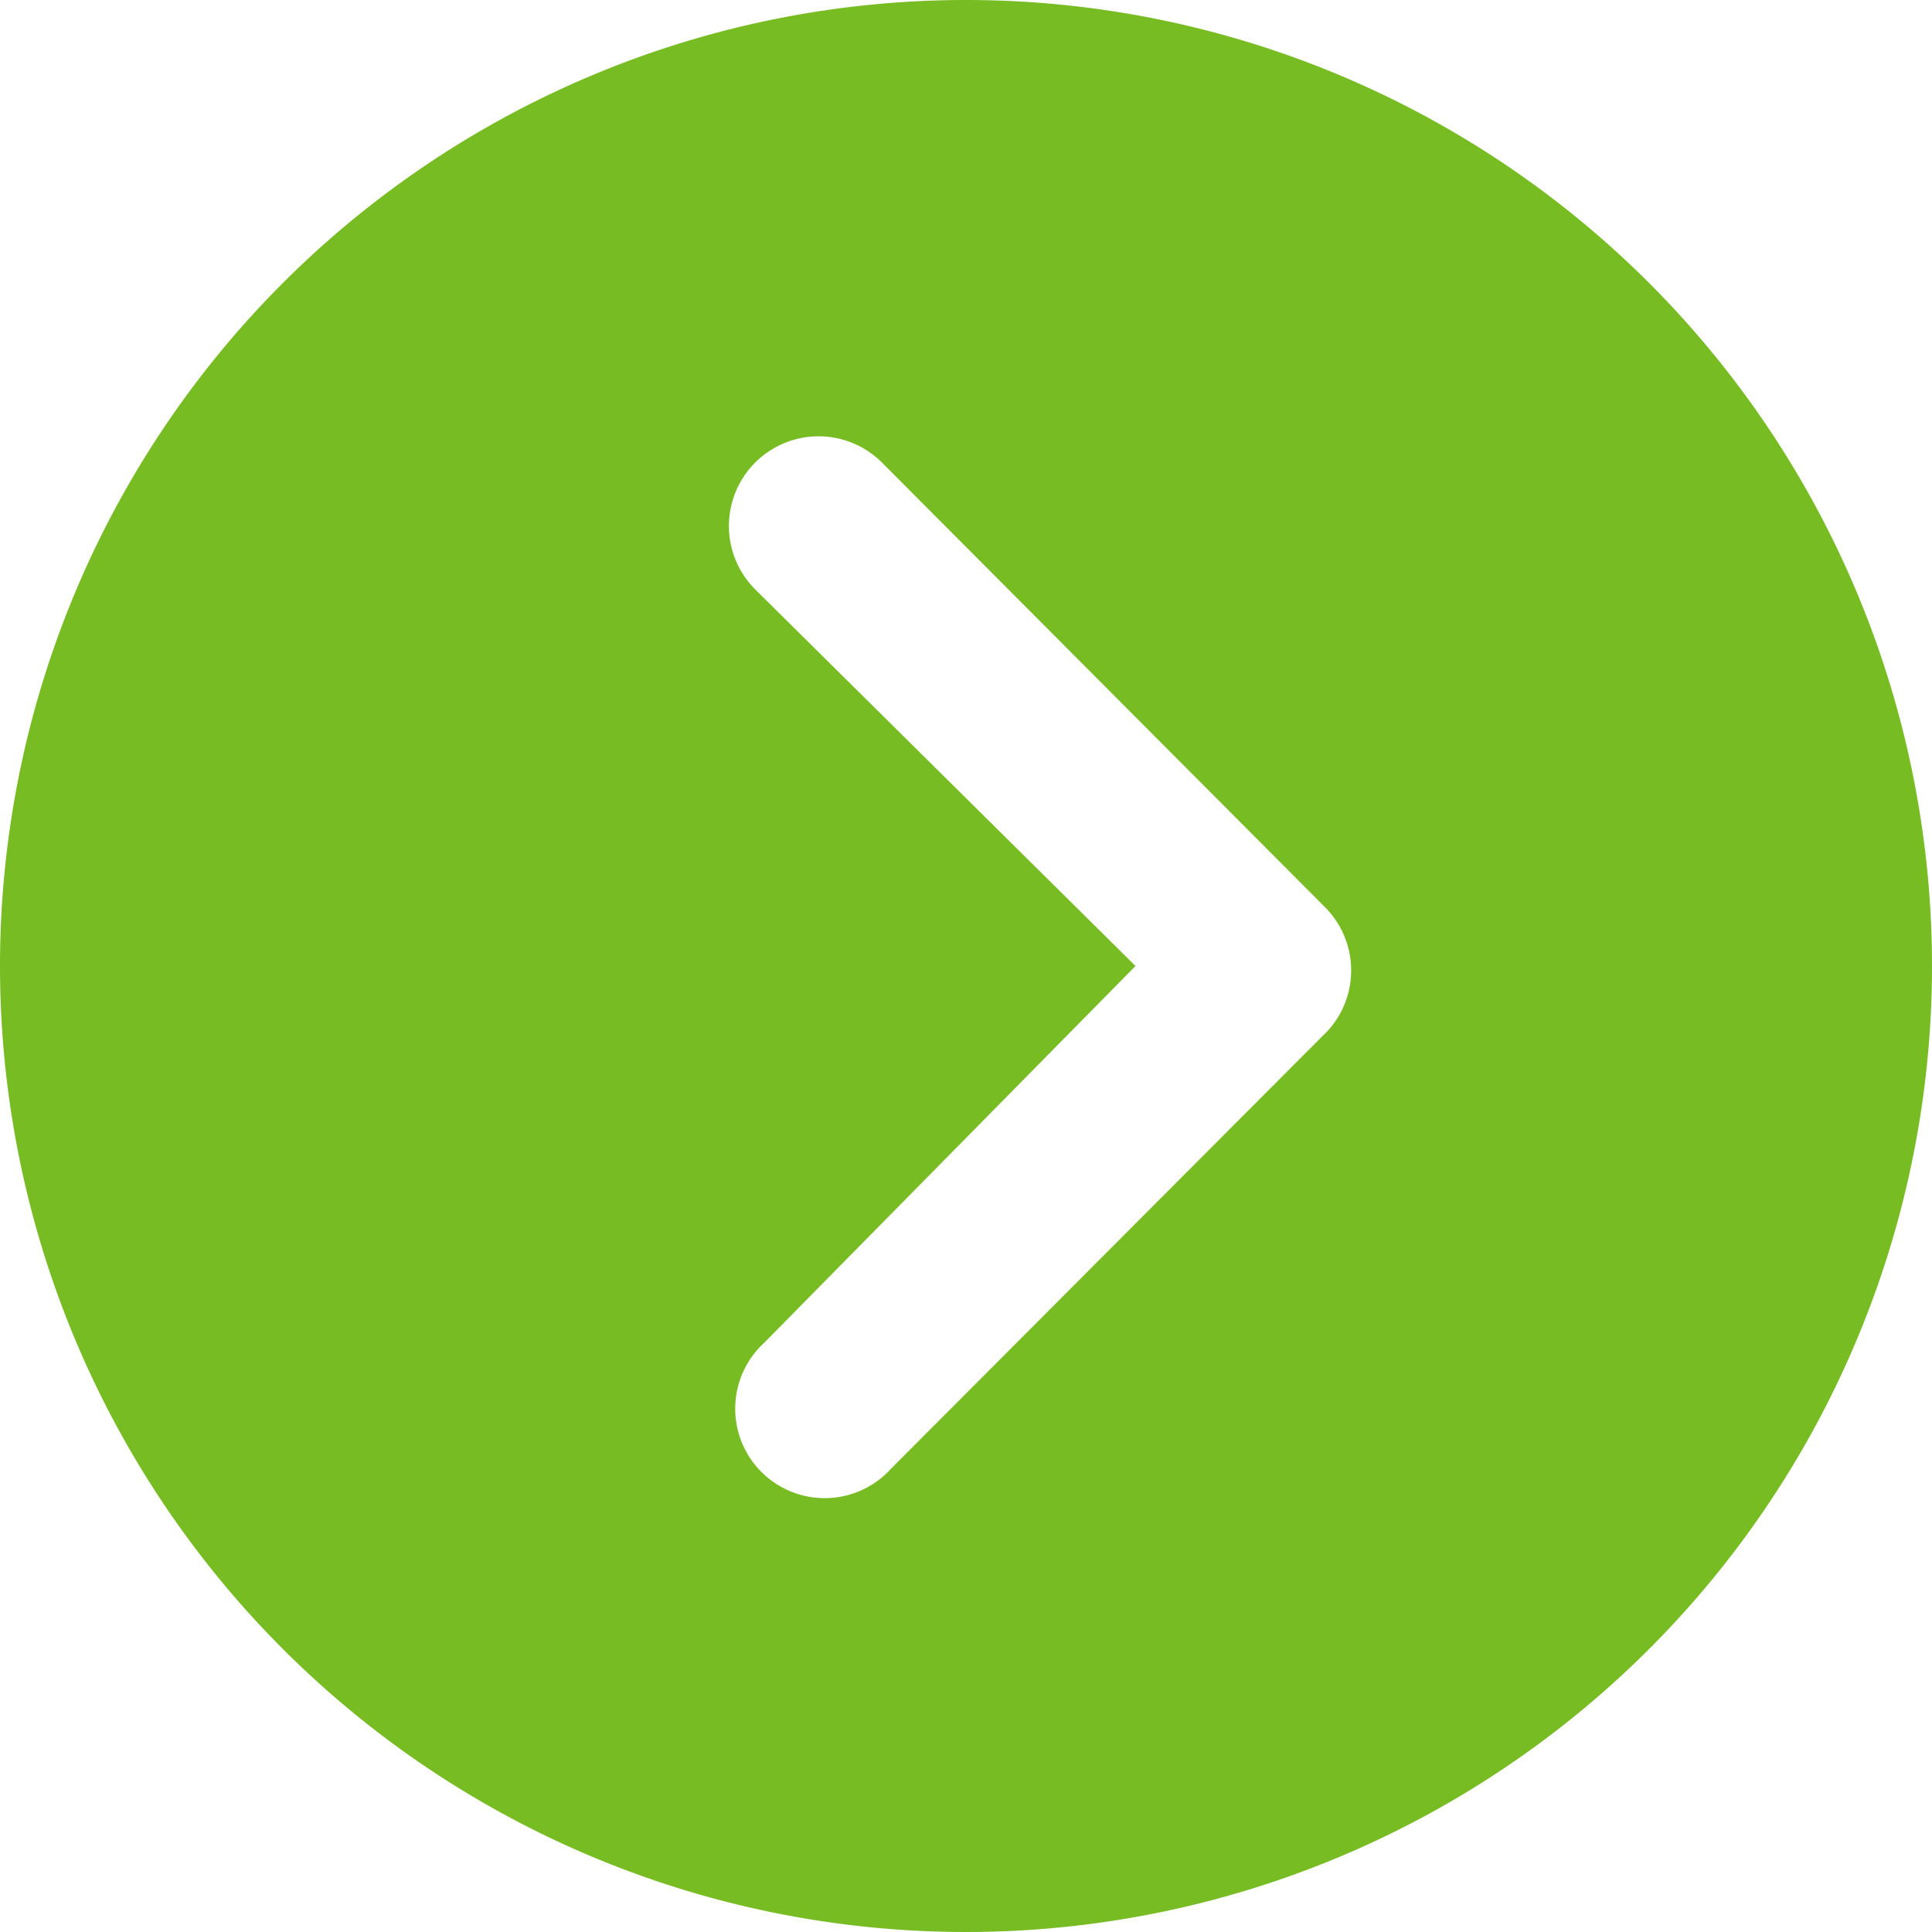 <svg xmlns="http://www.w3.org/2000/svg" width="23" height="23" viewBox="0 0 23 23">
  <path id="Icon_ionic-ios-arrow-dropright-circle" data-name="Icon ionic-ios-arrow-dropright-circle" d="M0,11.5A11.5,11.5,0,1,0,11.5,0,11.5,11.5,0,0,0,0,11.5Zm13.518,0L8.99,7.016A1.067,1.067,0,0,1,10.5,5.507L15.774,10.8a1.066,1.066,0,0,1,.033,1.471l-5.2,5.214a1.065,1.065,0,1,1-1.509-1.5Z" fill="#76bc22"/>
</svg>
